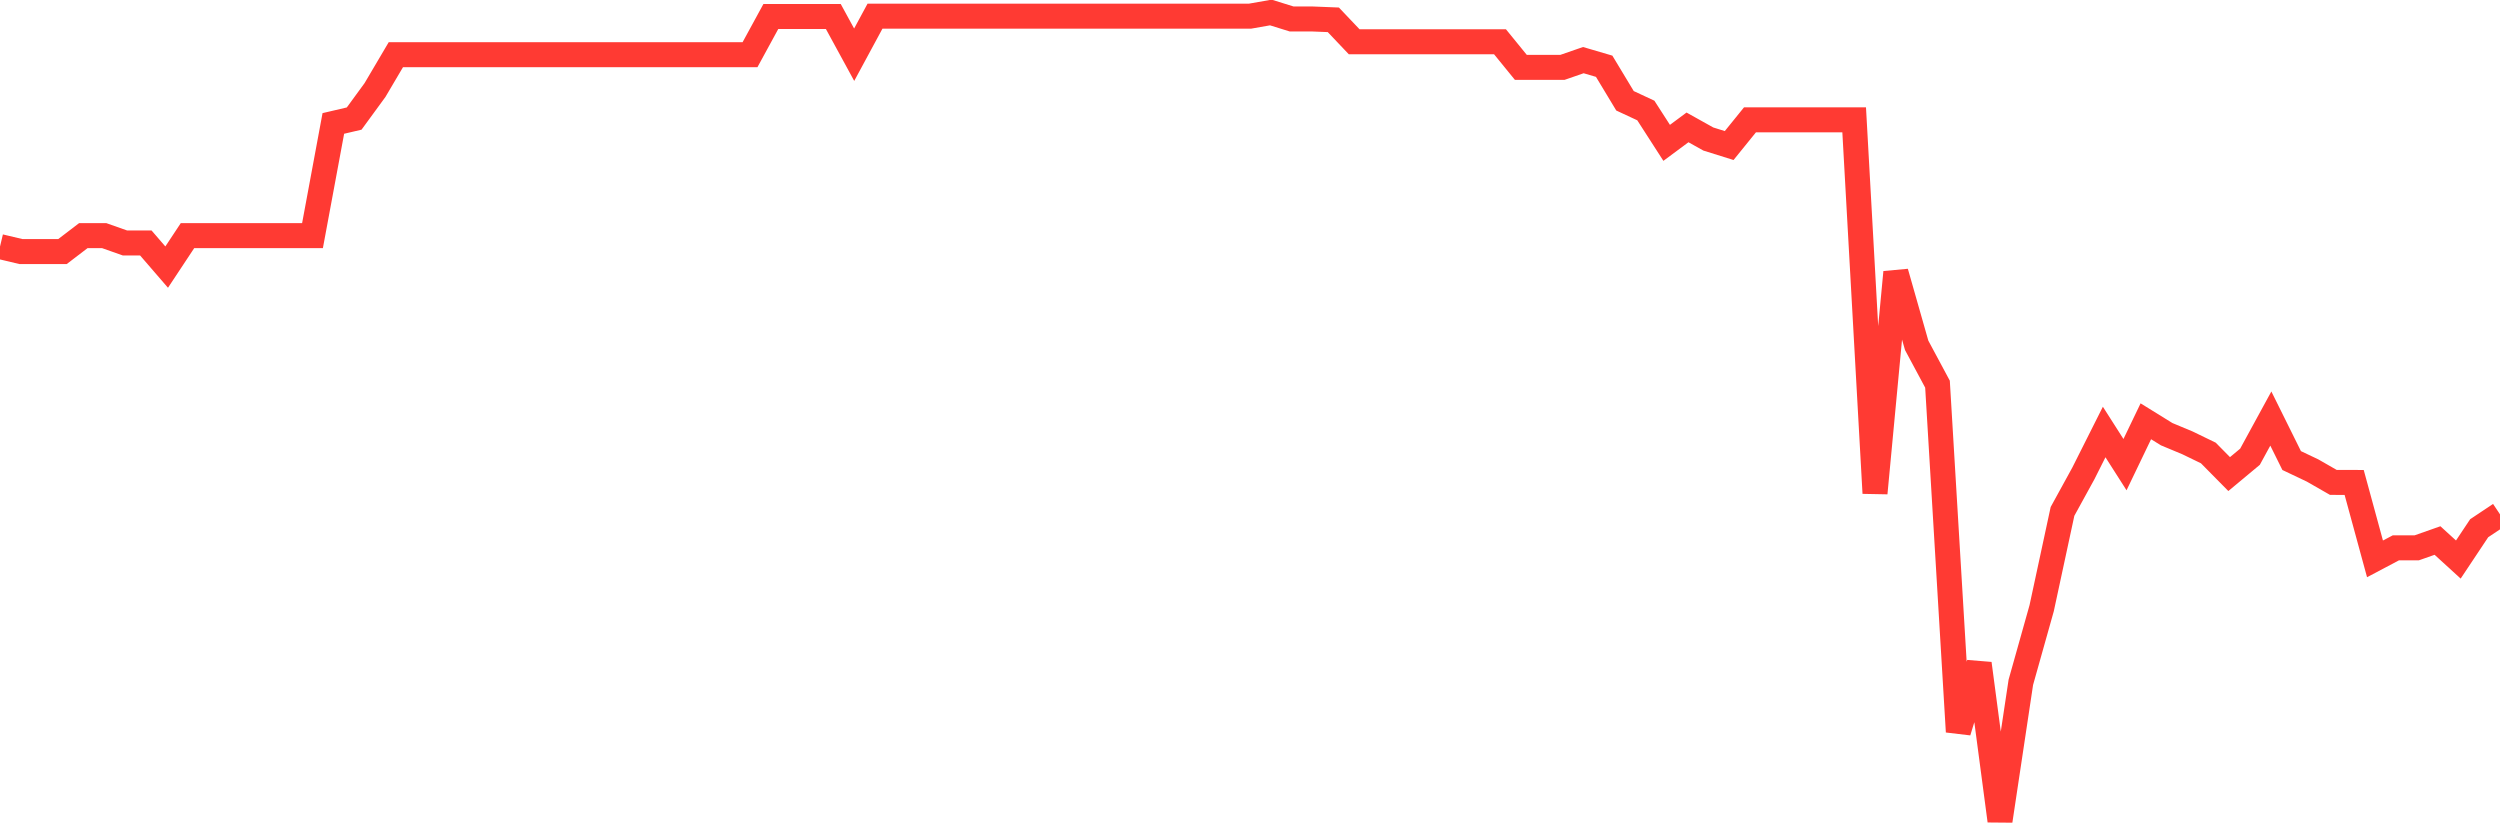 <svg
  xmlns="http://www.w3.org/2000/svg"
  xmlns:xlink="http://www.w3.org/1999/xlink"
  width="120"
  height="40"
  viewBox="0 0 120 40"
  preserveAspectRatio="none"
>
  <polyline
    points="0,11.836 1,12.074 2,12.074 3,12.074 4,11.31 5,11.31 6,11.663 7,11.663 8,12.821 9,11.31 10,11.31 11,11.31 12,11.31 13,11.31 14,11.31 15,11.31 16,5.925 17,5.691 18,4.322 19,2.627 20,2.627 21,2.627 22,2.627 23,2.627 24,2.627 25,2.627 26,2.627 27,2.627 28,2.627 29,2.627 30,2.627 31,2.627 32,2.627 33,2.627 34,2.627 35,2.627 36,2.627 37,0.793 38,0.793 39,0.793 40,0.793 41,2.627 42,0.776 43,0.776 44,0.776 45,0.776 46,0.776 47,0.776 48,0.776 49,0.776 50,0.776 51,0.776 52,0.776 53,0.776 54,0.776 55,0.776 56,0.776 57,0.776 58,0.776 59,0.776 60,0.776 61,0.6 62,0.911 63,0.911 64,0.951 65,2.005 66,2.005 67,2.005 68,2.005 69,2.005 70,2.005 71,2.005 72,2.005 73,3.233 74,3.233 75,3.233 76,2.886 77,3.18 78,4.838 79,5.304 80,6.857 81,6.115 82,6.673 83,6.986 84,5.751 85,5.753 86,5.753 87,5.753 88,5.753 89,5.753 90,23.672 91,13.066 92,16.576 93,18.441 94,35.124 95,31.851 96,39.4 97,32.75 98,29.193 99,24.548 100,22.726 101,20.736 102,22.303 103,20.222 104,20.841 105,21.258 106,21.743 107,22.756 108,21.923 109,20.09 110,22.107 111,22.582 112,23.155 113,23.158 114,26.826 115,26.297 116,26.297 117,25.945 118,26.858 119,25.355 120,24.688"
    fill="none"
    stroke="#ff3a33"
    stroke-width="1.2"
  >
  </polyline>
</svg>